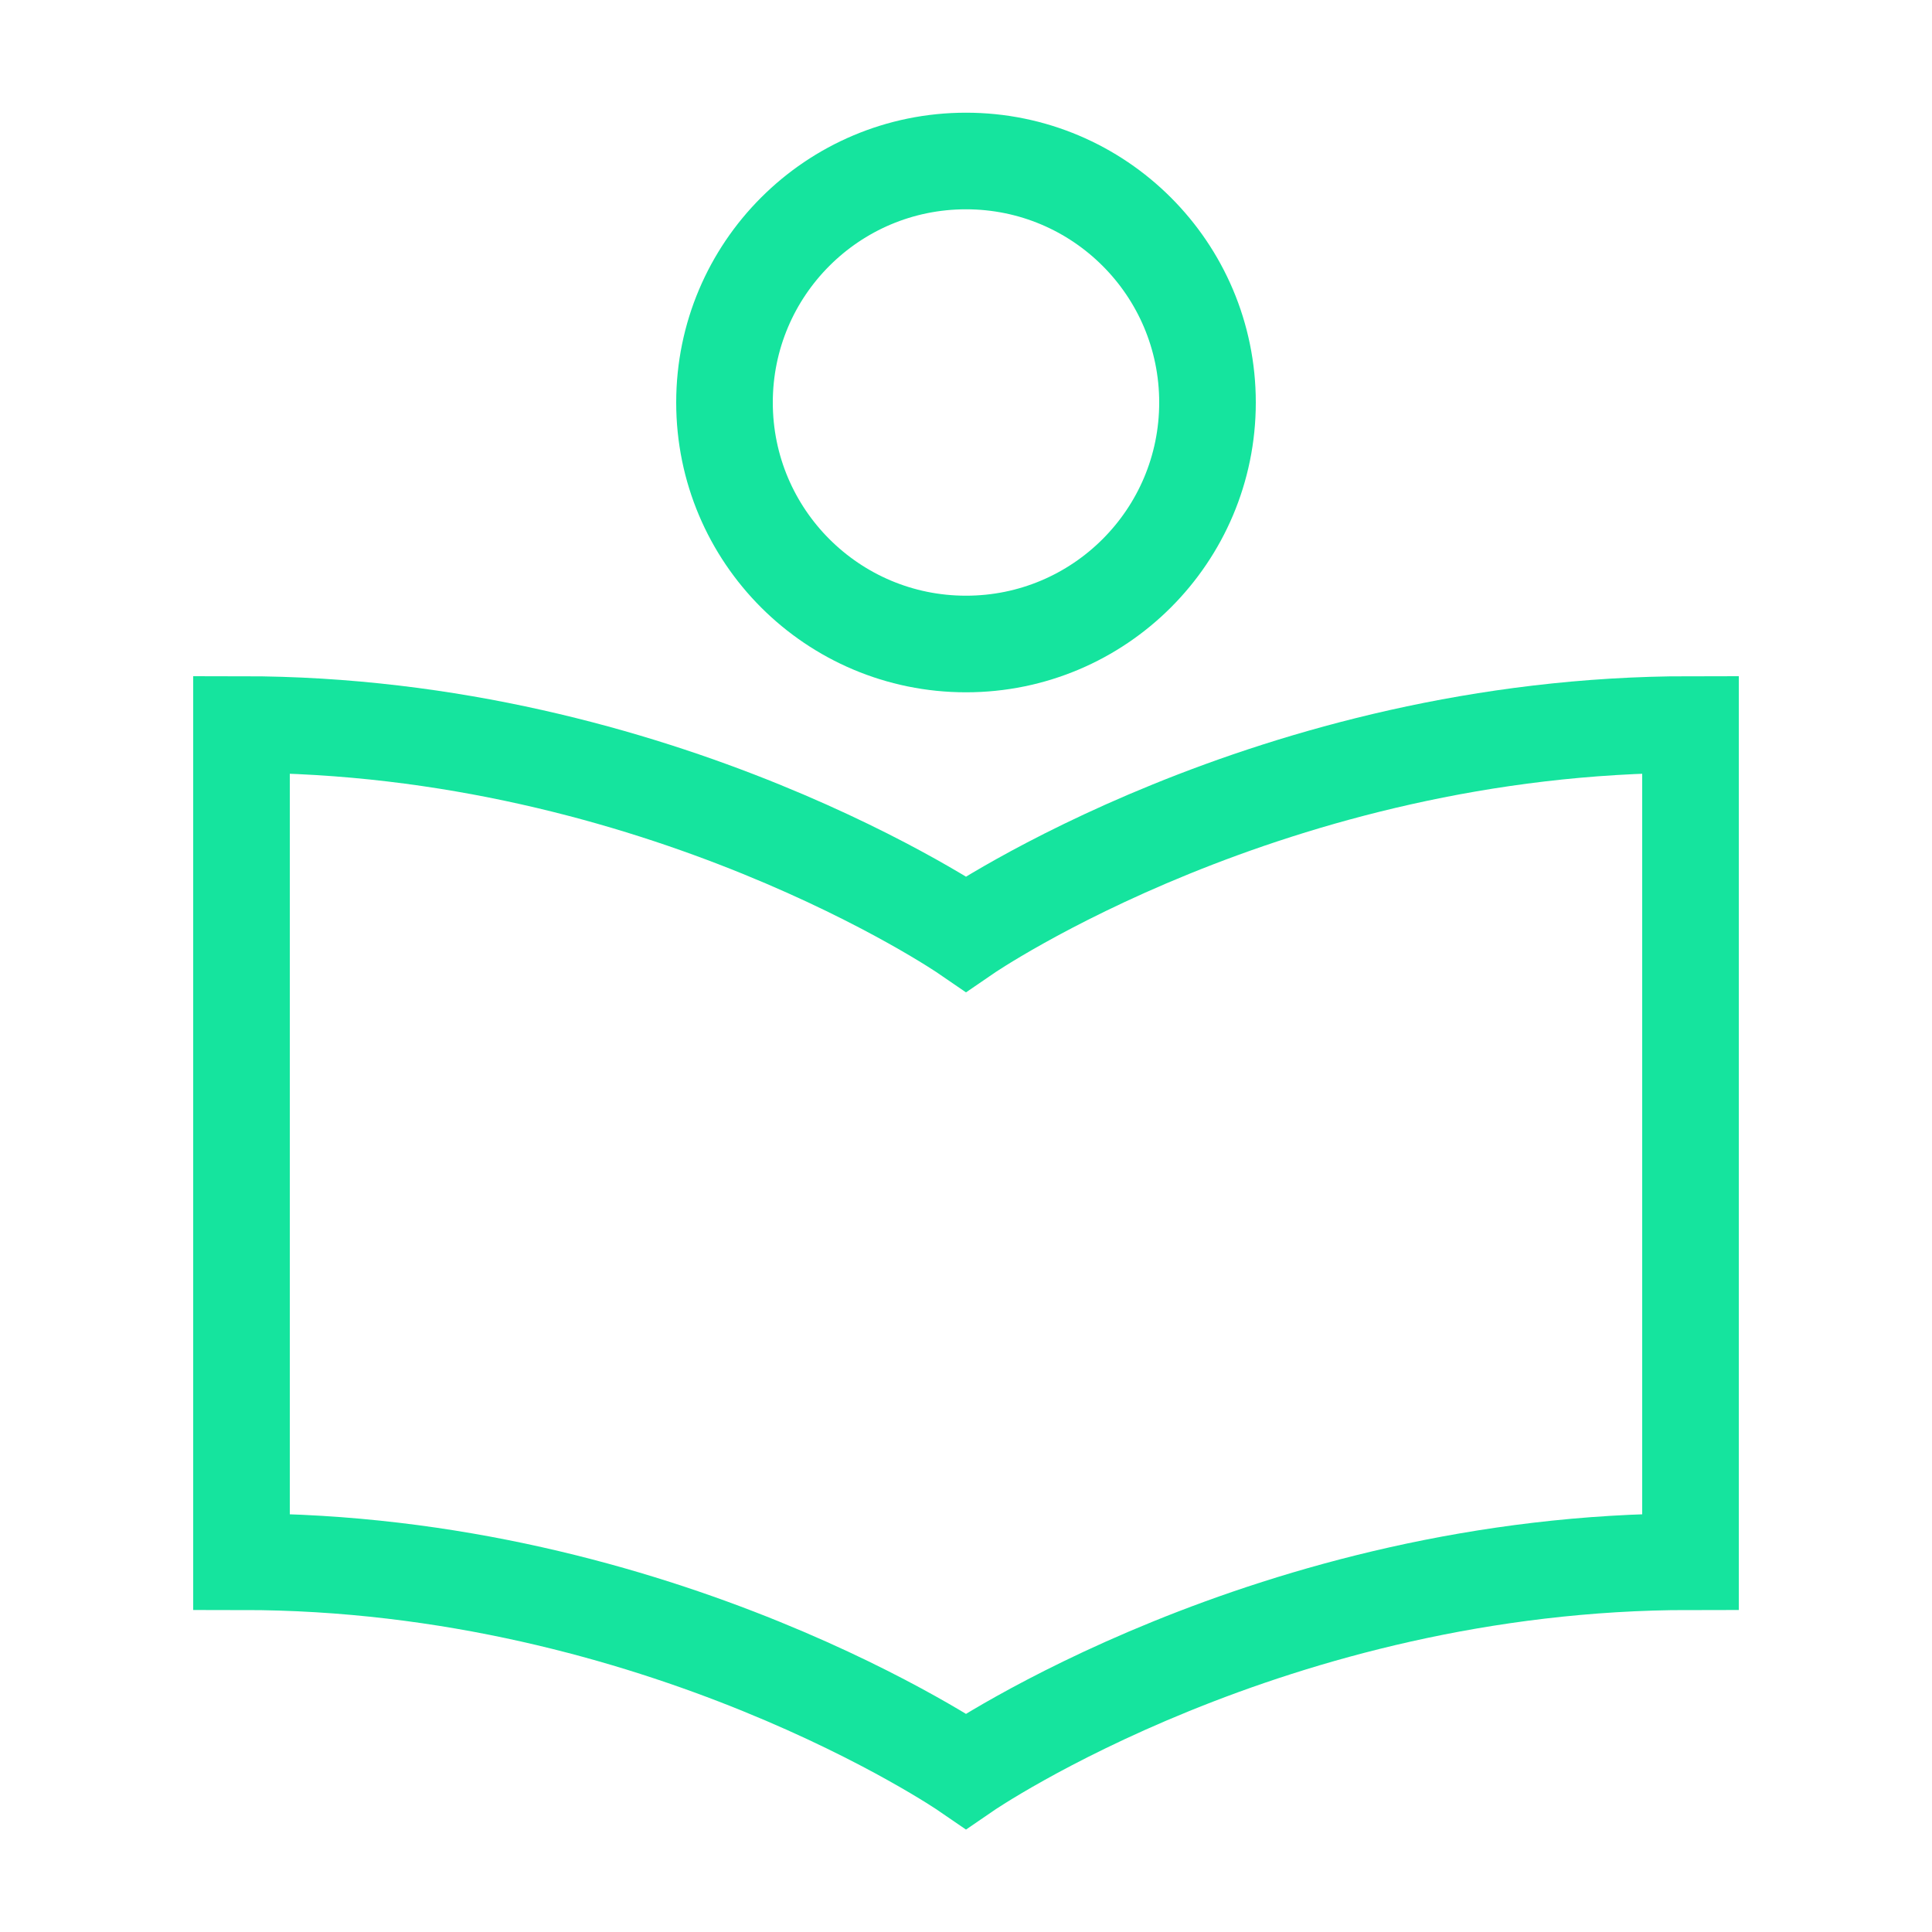 <svg width="24" height="24" viewBox="0 0 24 24" fill="none" xmlns="http://www.w3.org/2000/svg">
<path d="M21 19.4V9C15.79 9 12 11.6 12 11.6C12 11.6 8.211 9 3 9V19.4C8.211 19.4 12 22 12 22C12 22 15.79 19.4 21 19.4Z" stroke="#15E49E" stroke-width="1.2"/>
<path d="M15 5C15 6.657 13.657 8 12 8C10.343 8 9 6.657 9 5C9 3.343 10.343 2 12 2C13.657 2 15 3.343 15 5Z" stroke="#15E49E" stroke-width="1.2"/>
</svg>

